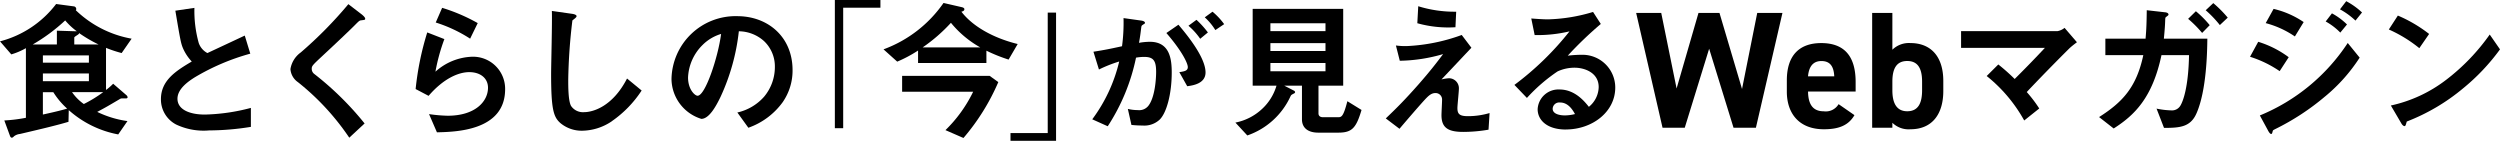 <svg xmlns="http://www.w3.org/2000/svg" xmlns:xlink="http://www.w3.org/1999/xlink" width="368.951" height="20.778" viewBox="0 0 368.951 20.778">
  <defs>
    <clipPath id="clip-path">
      <rect id="長方形_1798" data-name="長方形 1798" width="368.951" height="20.778"/>
    </clipPath>
  </defs>
  <g id="グループ_10265" data-name="グループ 10265" transform="translate(-1175 -3877)">
    <g id="グループ_9729" data-name="グループ 9729" transform="translate(1175 3877)">
      <g id="グループ_9728" data-name="グループ 9728" transform="translate(0 0)" clip-path="url(#clip-path)">
        <path id="パス_6942" data-name="パス 6942" d="M17.953,7.753a19.132,19.132,0,0,1-2.307-.766V13.2a8.485,8.485,0,0,0,1.055-.92l1.978,1.707a.522.522,0,0,1,.153.284c0,.109-.087.153-.176.175h-.593a.652.652,0,0,0-.439.131c-1.67.984-1.846,1.094-3.275,1.86a14.867,14.867,0,0,0,4.461,1.355l-1.362,1.969a15.118,15.118,0,0,1-7.3-3.586L10.107,17.9c-.747.22-1.538.438-2.856.766-.769.2-3.56.854-4.307,1.029a1.727,1.727,0,0,0-.858.328c-.131.131-.218.22-.351.22s-.22-.132-.285-.329L.637,17.7a22.86,22.86,0,0,0,3.186-.393V7.032a10.31,10.31,0,0,1-2.154.918L0,6.025A15.191,15.191,0,0,0,8.284.514L10.9.863a.4.4,0,0,1,.352.393.22.22,0,0,1-.066.176,15.881,15.881,0,0,0,8.239,4.2ZM4.834,6.484h3.56V4.45l2.7.087h.241a9.792,9.792,0,0,1-1.714-1.6A26.249,26.249,0,0,1,4.834,6.484M13.119,8.1H6.329V9.175h6.79Zm0,2.668H6.329v1.138h6.79ZM7.867,13.527H6.328v3.3c2.11-.46,2.9-.678,3.583-.875a11.272,11.272,0,0,1-2.044-2.428m2.768,0a6.931,6.931,0,0,0,1.737,1.75,19.013,19.013,0,0,0,2.856-1.75ZM11.668,4.8c0,.109-.044.153-.2.262-.439.285-.506.329-.506.438v.984h3.582A20.386,20.386,0,0,1,11.668,4.8" transform="translate(0 0.077)"/>
        <path id="パス_6943" data-name="パス 6943" d="M27.738,19.1a9.485,9.485,0,0,1-4.835-.875,4.163,4.163,0,0,1-2.241-3.74c0-2.733,2.131-4.134,4.55-5.555a6.839,6.839,0,0,1-1.3-1.968c-.308-.722-.418-1.356-1.122-5.535l2.813-.415a17.665,17.665,0,0,0,.638,5.184A2.666,2.666,0,0,0,27.519,7.68C30.045,6.5,30.331,6.367,33.034,5.1l.814,2.669a33.128,33.128,0,0,0-8.131,3.455c-.989.613-2.615,1.728-2.615,3.193,0,1.575,1.736,2.34,4.044,2.34a28.644,28.644,0,0,0,6.79-.984v2.8a39.476,39.476,0,0,1-6.2.525" transform="translate(3.089 0.15)"/>
        <path id="パス_6944" data-name="パス 6944" d="M47.75,2.917c-.263.022-.329.087-.9.656-.461.482-2.592,2.515-4.857,4.615-1.451,1.356-1.56,1.466-1.56,1.881a.928.928,0,0,0,.374.766,44.925,44.925,0,0,1,7.427,7.306l-2.262,2.1a36.512,36.512,0,0,0-7.582-8.2,2.557,2.557,0,0,1-1.1-1.925,3.75,3.75,0,0,1,1.516-2.45A60.552,60.552,0,0,0,45.839.533l2.022,1.553c.044.044.461.372.461.591,0,.175-.066.175-.571.24" transform="translate(5.574 0.079)"/>
        <path id="パス_6945" data-name="パス 6945" d="M56.507,19.38l-1.166-2.69a22.158,22.158,0,0,0,2.747.24c4.088,0,5.955-2.122,5.955-4.134,0-1.4-1.121-2.3-2.769-2.3-1.516,0-3.736.875-6,3.5l-1.912-1.006a42.478,42.478,0,0,1,1.714-8.354l2.528.984a27.8,27.8,0,0,0-1.32,4.812,8.477,8.477,0,0,1,5.406-2.209,4.733,4.733,0,0,1,4.88,4.79c0,6.168-7.341,6.3-10.065,6.365m4.9-13.822a20.865,20.865,0,0,0-5.076-2.384l.945-2.166a26.113,26.113,0,0,1,5.252,2.253Z" transform="translate(7.977 0.15)"/>
        <path id="パス_6946" data-name="パス 6946" d="M79.722,17.681a7.975,7.975,0,0,1-4.373,1.4,4.9,4.9,0,0,1-3.208-1.115c-1.033-.9-1.384-2.013-1.384-7.262,0-1.333.175-7.83.109-9.3l2.922.416c.528.066.726.22.726.349,0,.176-.264.351-.616.635a82.292,82.292,0,0,0-.615,8.749c0,1.006,0,3.128.417,3.871a2.121,2.121,0,0,0,1.933.918c1.231,0,4.176-.766,6.329-4.965l2.154,1.772a16.364,16.364,0,0,1-4.4,4.527" transform="translate(10.577 0.21)"/>
        <path id="パス_6947" data-name="パス 6947" d="M102.676,14.694a10.607,10.607,0,0,1-5.12,3.85L95.93,16.291a7.413,7.413,0,0,0,3.957-2.34A6.83,6.83,0,0,0,101.468,9.6a5.145,5.145,0,0,0-1.582-3.828,5.637,5.637,0,0,0-3.736-1.466,30.949,30.949,0,0,1-2.725,9.733c-.66,1.356-1.67,3.193-2.813,3.193a6.232,6.232,0,0,1-4.4-5.883,9.457,9.457,0,0,1,9.691-9.274c4.571,0,8.175,3.084,8.175,7.961a8.143,8.143,0,0,1-1.407,4.659M90.854,6.273a7.148,7.148,0,0,0-2.2,4.855c0,1.772,1.012,2.691,1.407,2.691,1.143,0,3.032-5.708,3.471-9.121a6.5,6.5,0,0,0-2.681,1.575" transform="translate(12.888 0.31)"/>
        <path id="パス_6948" data-name="パス 6948" d="M113.911,0V1.137h-5.495V18.919h-1.23V0Z" transform="translate(16.022 0)"/>
        <path id="パス_6949" data-name="パス 6949" d="M131.892,8.736a23.637,23.637,0,0,1-3.274-1.313V9.238H118.532V7.4a19.3,19.3,0,0,1-3.076,1.64l-2.022-1.815A18.554,18.554,0,0,0,122.29.38l2.66.613c.087.022.417.087.417.307,0,.262-.286.328-.439.371,1.647,2.143,4.658,3.871,8.306,4.768Zm-6.658,11.571-2.659-1.16a20.13,20.13,0,0,0,4.088-5.665H116.18v-2.34H129.1l1.275.918a32.235,32.235,0,0,1-5.143,8.246m-1.846-17a24.121,24.121,0,0,1-4.175,3.631h8.5a15.1,15.1,0,0,1-4.329-3.631" transform="translate(16.956 0.057)"/>
        <path id="パス_6950" data-name="パス 6950" d="M129.737,20.536V19.4h5.494V1.617h1.23V20.536Z" transform="translate(19.393 0.242)"/>
        <path id="パス_6951" data-name="パス 6951" d="M150.163,17.447a3.308,3.308,0,0,1-2.5.853,15.555,15.555,0,0,1-1.648-.087l-.528-2.362a6.5,6.5,0,0,0,1.494.175,1.711,1.711,0,0,0,1.516-.613c.989-1.224,1.164-3.981,1.164-5.03,0-1.684-.417-2.209-1.781-2.209a7.175,7.175,0,0,0-1.186.11,29.281,29.281,0,0,1-4.175,10.126l-2.285-1.028a23.177,23.177,0,0,0,3.977-8.53,19.666,19.666,0,0,0-2.989,1.182l-.813-2.625c1.67-.262,2.417-.415,4.219-.809a26.047,26.047,0,0,0,.221-4.155l2.637.371c.285.044.528.154.528.329,0,.087-.023.109-.243.24-.263.175-.263.175-.308.46-.109.875-.153,1.268-.329,2.253a9.215,9.215,0,0,1,1.6-.154c2.967,0,3.23,2.6,3.23,4.55,0,3.15-.769,5.972-1.8,6.955M154.25,12.5l-1.166-2.078c.792-.109,1.253-.218,1.253-.744,0-.547-.835-2.34-3.165-5.03l1.781-1.225c1.01,1.2,4,4.724,4,7.043,0,1.662-1.89,1.925-2.7,2.035m1.912-7a9.825,9.825,0,0,0-1.736-1.925l1.186-.874A13.412,13.412,0,0,1,157.3,4.565ZM158.4,4.215a8.662,8.662,0,0,0-1.56-1.881l1.143-.831A10,10,0,0,1,159.7,3.34Z" transform="translate(20.961 0.224)"/>
        <path id="パス_6952" data-name="パス 6952" d="M173.8,19.405h-2.966c-1.452,0-2.4-.656-2.4-1.969V12.471h-2.615l1.449.744a.294.294,0,0,1,.154.218.228.228,0,0,1-.132.175c-.417.22-.439.22-.548.438a10.915,10.915,0,0,1-6.373,5.774l-1.759-1.9a7.98,7.98,0,0,0,3.912-1.991,7.585,7.585,0,0,0,2.153-3.455h-3.515V1.141h13.36v11.33h-3.648v4.09c0,.415.308.569.66.569h2.176c.549,0,.813,0,1.428-2.363l2.089,1.291c-.792,2.669-1.407,3.347-3.429,3.347m-1.89-16.142h-8.13V4.422h8.13Zm0,2.931h-8.13V7.353h8.13Zm0,2.93h-8.13v1.225h8.13Z" transform="translate(23.71 0.17)"/>
        <path id="パス_6953" data-name="パス 6953" d="M193.083,19.018a22.083,22.083,0,0,1-3.736.329c-2.241,0-3.208-.613-3.208-2.473,0-.349.087-1.9.087-2.23a.955.955,0,0,0-.989-1.029c-.638,0-1.077.46-1.648,1.072-1.164,1.29-2.681,3.061-3.648,4.2l-2.021-1.531c1.627-1.553,2.813-2.733,4.878-5.074,1.779-2.035,2.593-3.107,3.582-4.419a23.875,23.875,0,0,1-6.395.984l-.571-2.253a10.385,10.385,0,0,0,1.56.089,26.935,26.935,0,0,0,8.153-1.641l1.428,1.882c-1.955,2.078-2.2,2.34-4.416,4.681a6.029,6.029,0,0,1,1.1-.176,1.475,1.475,0,0,1,1.472,1.487c0,.46-.22,2.494-.22,2.909,0,.875.307,1.2,1.56,1.2a11.249,11.249,0,0,0,3.186-.46ZM188.2,3.9a16.887,16.887,0,0,1-5.626-.591L182.71.8a18.008,18.008,0,0,0,5.6.809Z" transform="translate(26.595 0.119)"/>
        <path id="パス_6954" data-name="パス 6954" d="M202.015,18.885c-2.746,0-4.153-1.378-4.153-3a3.071,3.071,0,0,1,3.23-2.908c2.286,0,3.715,1.793,4.33,2.559a3.851,3.851,0,0,0,1.449-2.909c0-2.166-2.131-2.866-3.559-2.866a5.989,5.989,0,0,0-2.506.547,24.79,24.79,0,0,0-4.527,3.915L194.434,12.3a43.322,43.322,0,0,0,8.13-7.9,20.631,20.631,0,0,1-5.142.546l-.5-2.45c.526.045,1.778.132,2.461.132a25.018,25.018,0,0,0,6.658-1.094l1.143,1.772a54.26,54.26,0,0,0-4.878,4.68,17.612,17.612,0,0,1,2.132-.131,4.833,4.833,0,0,1,4.878,4.834c0,3.631-3.429,6.19-7.3,6.19M201.18,14.9a.966.966,0,0,0-1.1.918c0,.766,1.01.984,1.8.984a6.224,6.224,0,0,0,1.494-.2c-.286-.5-.945-1.706-2.2-1.706" transform="translate(29.064 0.23)"/>
        <path id="パス_6955" data-name="パス 6955" d="M217.236,18.607h-3.277L210.066,1.664h3.7l2.267,11.148,3.23-11.148h3.1l3.327,11.221,2.243-11.221h3.721l-3.917,16.943h-3.3l-3.6-11.664Z" transform="translate(31.4 0.248)"/>
        <path id="パス_6956" data-name="パス 6956" d="M239.389,16.164c-.862,1.5-2.291,2.086-4.509,2.086-3.7,0-5.47-2.382-5.47-5.55V11.031c0-3.708,1.874-5.5,5.076-5.5,3.475,0,5.077,2.013,5.077,5.746v1.4h-7.024c.025,1.694.567,2.922,2.317,2.922a2.2,2.2,0,0,0,2.193-1.056Zm-6.851-5.722h3.87c-.074-1.6-.716-2.259-1.9-2.259-1.258,0-1.848.859-1.973,2.259" transform="translate(34.292 0.827)"/>
        <path id="パス_6957" data-name="パス 6957" d="M243.348,7.091a3.482,3.482,0,0,1,2.662-.983c2.956,0,4.854,1.916,4.854,5.6v1.472c0,3.365-1.6,5.649-4.854,5.649a3.421,3.421,0,0,1-2.662-.958v.737h-2.982V1.664h2.982Zm4.386,5.991V11.8c0-1.964-.64-3.045-2.193-3.045s-2.193,1.081-2.193,3.045v1.277c0,1.768.543,3.094,2.193,3.094,1.7,0,2.193-1.326,2.193-3.094" transform="translate(35.929 0.248)"/>
        <path id="パス_6958" data-name="パス 6958" d="M267.867,6.508c-.549.525-3.67,3.652-6.395,6.539a19.763,19.763,0,0,1,1.846,2.428l-2.22,1.771a22.117,22.117,0,0,0-5.538-6.561l1.715-1.706a28.047,28.047,0,0,1,2.416,2.144c1.715-1.707,2.967-3,4.461-4.593H251.781V4.059h14.24a2.29,2.29,0,0,0,1.033-.482L268.878,5.7c-.44.328-.769.591-1.012.809" transform="translate(37.636 0.534)"/>
        <path id="パス_6959" data-name="パス 6959" d="M283.893,16.628c-.878,2.055-2.439,2.187-4.812,2.187l-1.1-2.844a12.308,12.308,0,0,0,2.2.262,1.435,1.435,0,0,0,1.318-.7c.374-.613,1.186-2.646,1.275-7.458h-4.066c-1.34,6.321-4,8.88-7.054,10.827L269.5,17.218c3.471-2.208,5.515-4.4,6.527-9.142h-5.6V5.649h5.932c.132-1.487.154-2.471.177-4.2l2.7.306c.087,0,.506.066.506.328,0,.089,0,.089-.308.329-.176.131-.153.153-.176.437-.022.766-.066,1.444-.2,2.8h6.418c-.023,1.924-.11,7.59-1.583,10.98M284.707,4.8a16.887,16.887,0,0,0-2.067-2.078L283.784,1.6a15.227,15.227,0,0,1,2.044,2.056Zm2.614-1.16a16.4,16.4,0,0,0-2.087-2.186L286.354.4a17.54,17.54,0,0,1,2.132,2.144Z" transform="translate(40.284 0.059)"/>
        <path id="パス_6960" data-name="パス 6960" d="M293.253,10.477a16.491,16.491,0,0,0-4.374-2.122l1.209-2.209a14.81,14.81,0,0,1,4.5,2.275Zm6.724,3.717a35.74,35.74,0,0,1-7.383,4.835c-.285.153-.33.153-.374.328-.066.284-.11.393-.22.393-.2,0-.44-.459-.506-.591l-1.164-2.143A28.43,28.43,0,0,0,303.3,6.321l1.758,2.164a24.92,24.92,0,0,1-5.076,5.708m-4.483-8.836a13.95,13.95,0,0,0-4.306-1.968l1.163-2.1a13.3,13.3,0,0,1,4.439,1.946Zm6.7-.568a9.222,9.222,0,0,0-2.153-1.641l.922-1.2a9.74,9.74,0,0,1,2.22,1.64Zm2.241-1.772a10.964,10.964,0,0,0-2.285-1.662l.922-1.2a10.612,10.612,0,0,1,2.33,1.663Z" transform="translate(43.181 0.022)"/>
        <path id="パス_6961" data-name="パス 6961" d="M311.2,6.81a19.887,19.887,0,0,0-4.5-2.756L308.033,2a20.509,20.509,0,0,1,4.614,2.713Zm6.438,5.949a29.572,29.572,0,0,1-8.284,4.877c-.11.307-.154.678-.33.678-.131,0-.33-.131-.484-.415L307,15.273a20.6,20.6,0,0,0,8.152-3.784A30.528,30.528,0,0,0,321.591,4.8l1.516,2.187a30.779,30.779,0,0,1-5.472,5.774" transform="translate(45.844 0.298)"/>
      </g>
    </g>
  </g>
</svg>
